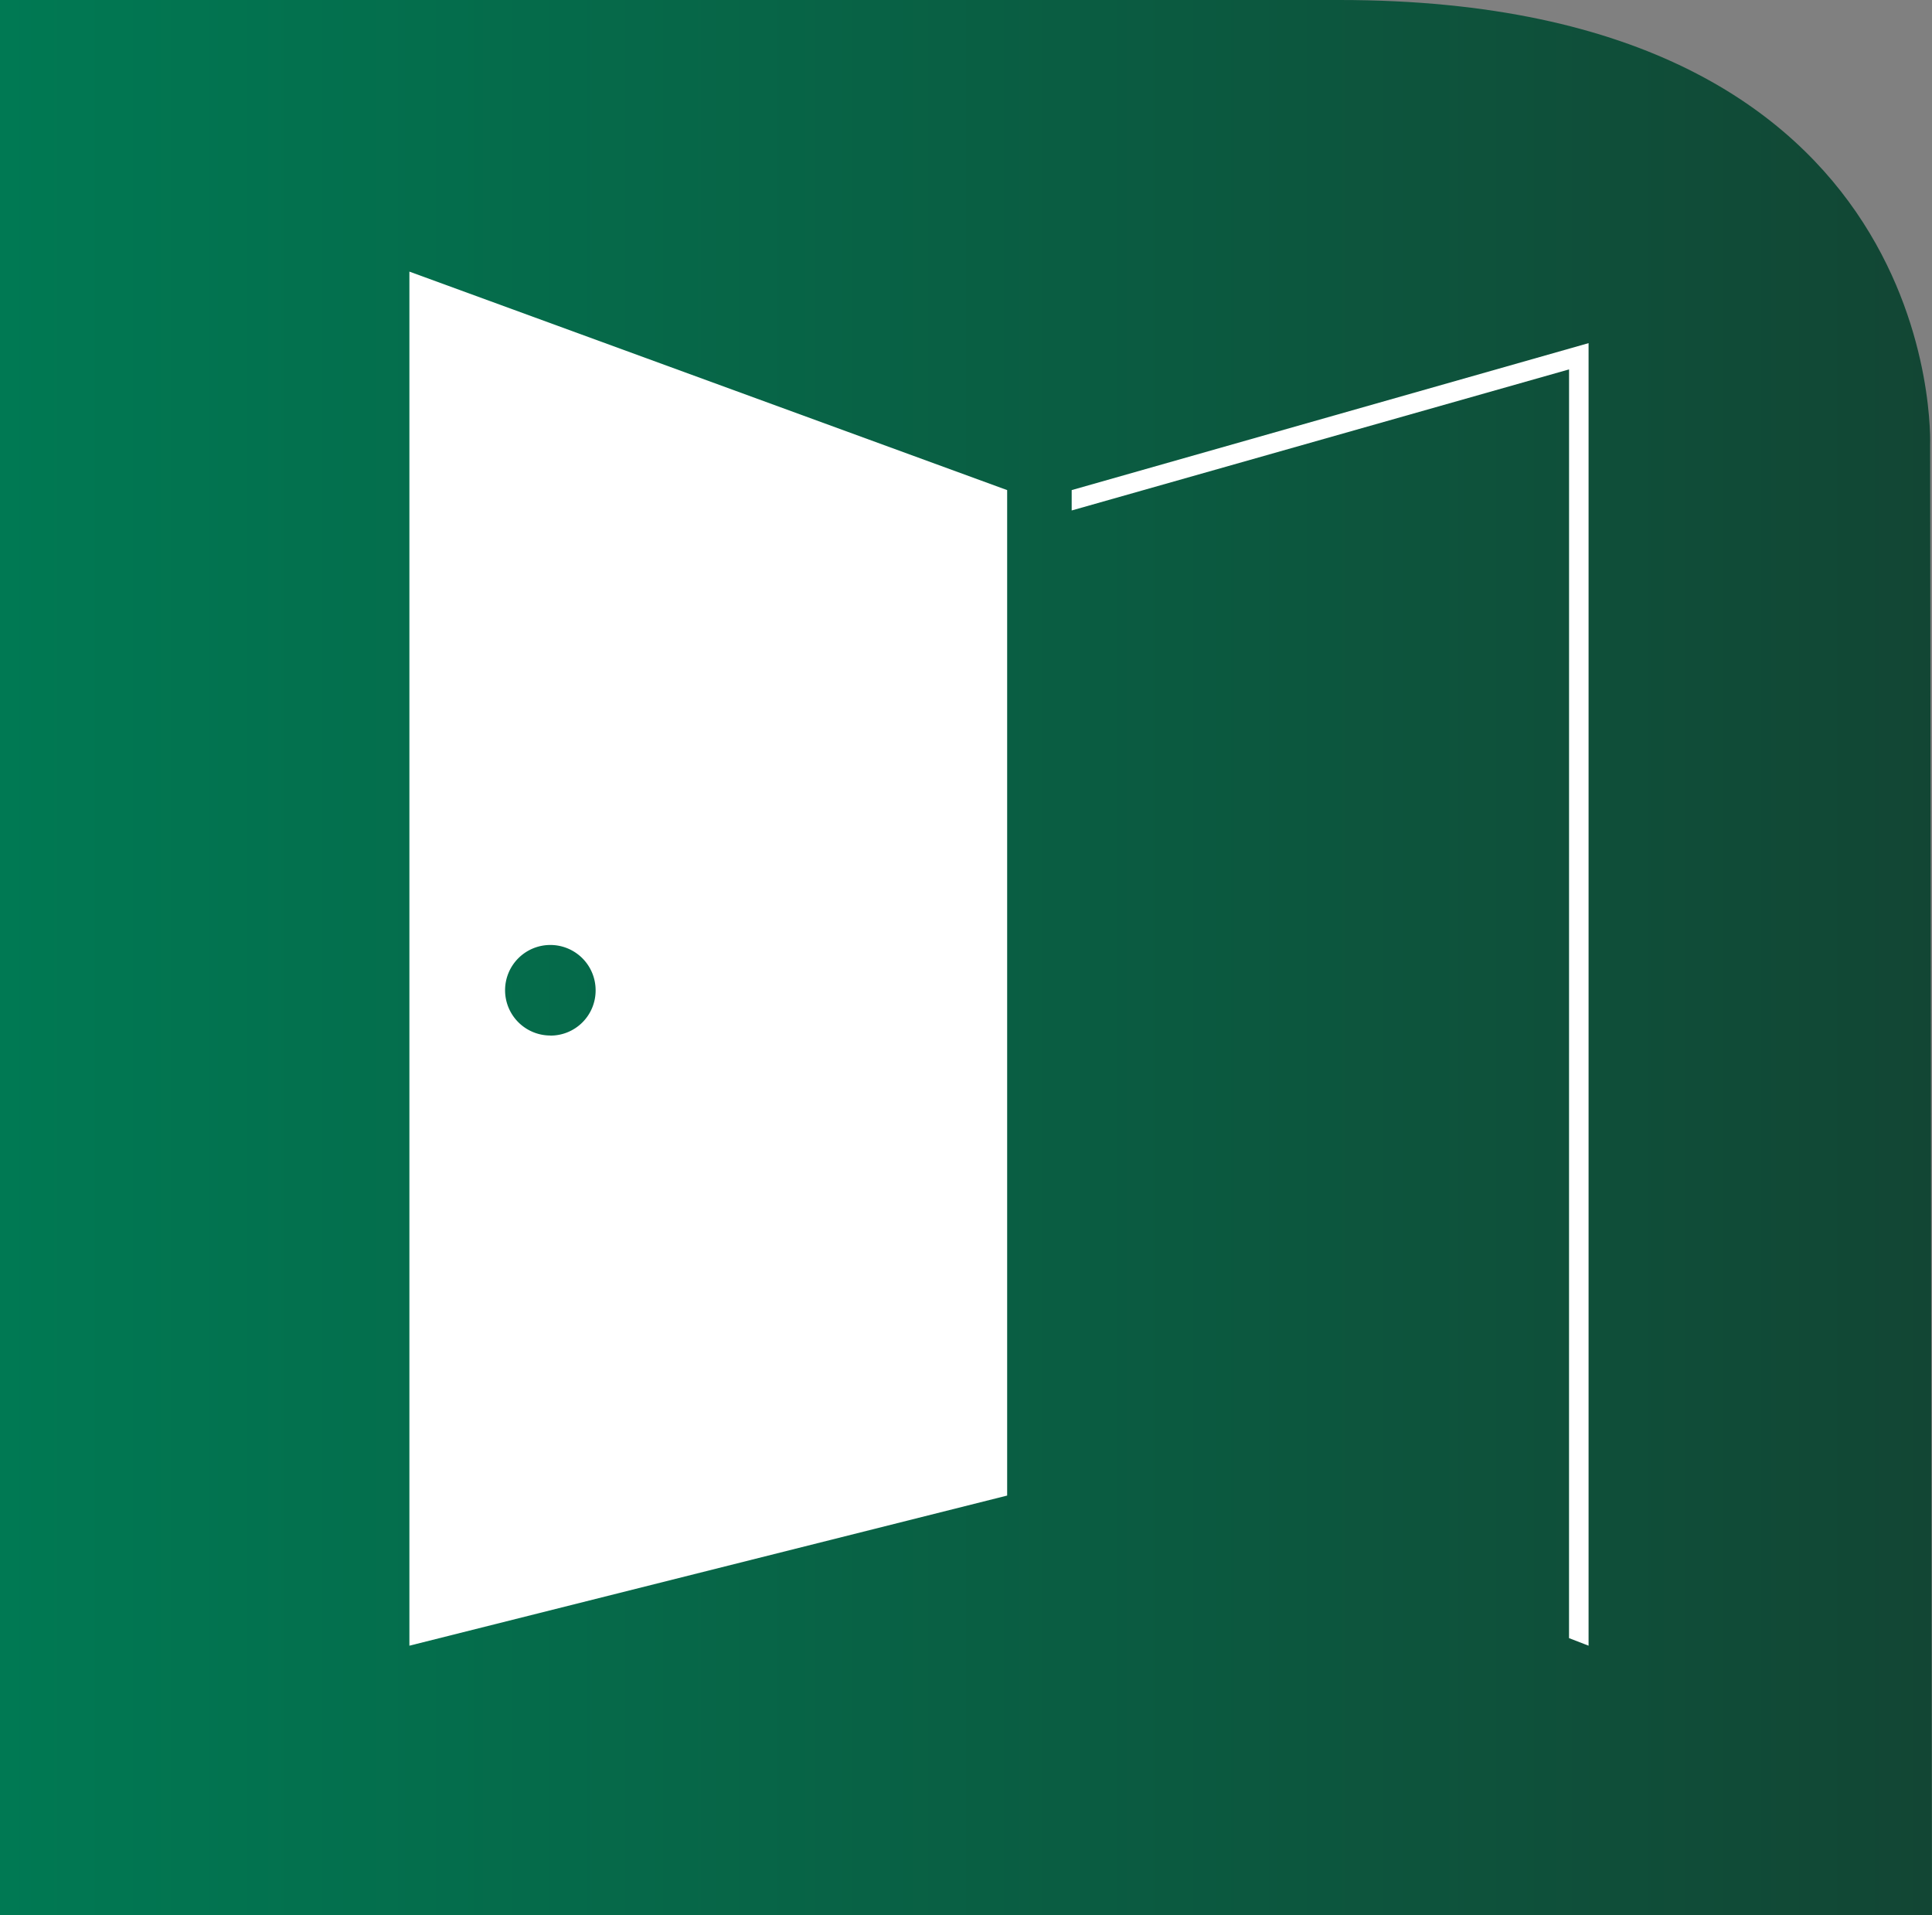 <svg xmlns="http://www.w3.org/2000/svg" xmlns:xlink="http://www.w3.org/1999/xlink" viewBox="0 0 469.46 465.4"><rect x="0" y="0" width="469.46" height="465.4" fill="#808080" stroke="none"/><defs><style>.cls-1{fill:url(#Meta_hell);}.cls-2{fill:#fff;}</style><linearGradient id="Meta_hell" y1="232.7" x2="469.46" y2="232.7" gradientUnits="userSpaceOnUse"><stop offset="0" stop-color="#007953"/><stop offset="1" stop-color="#124634"/><stop offset="1" stop-color="#124634"/></linearGradient></defs><title>Trennwände</title><g id="Ebene_2" data-name="Ebene 2"><g id="PRODUKTE_NEU"><g id="Trennwände"><path class="cls-1" d="M469.46,465.4,0,465.36V0H325.51C473.44,0,469,108.19,469,108.19Z"/><polygon class="cls-2" points="386.01 399.89 381.26 398.05 381.27 89.76 260.41 124.04 260.41 119.09 386.01 83.38 386.01 399.89"/><path class="cls-2" d="M99.48,66V399.89l145.25-36.48V119.09Zm34.25,185.62a11,11,0,1,1,11-11A10.95,10.95,0,0,1,133.73,251.64Z"/></g></g></g></svg>